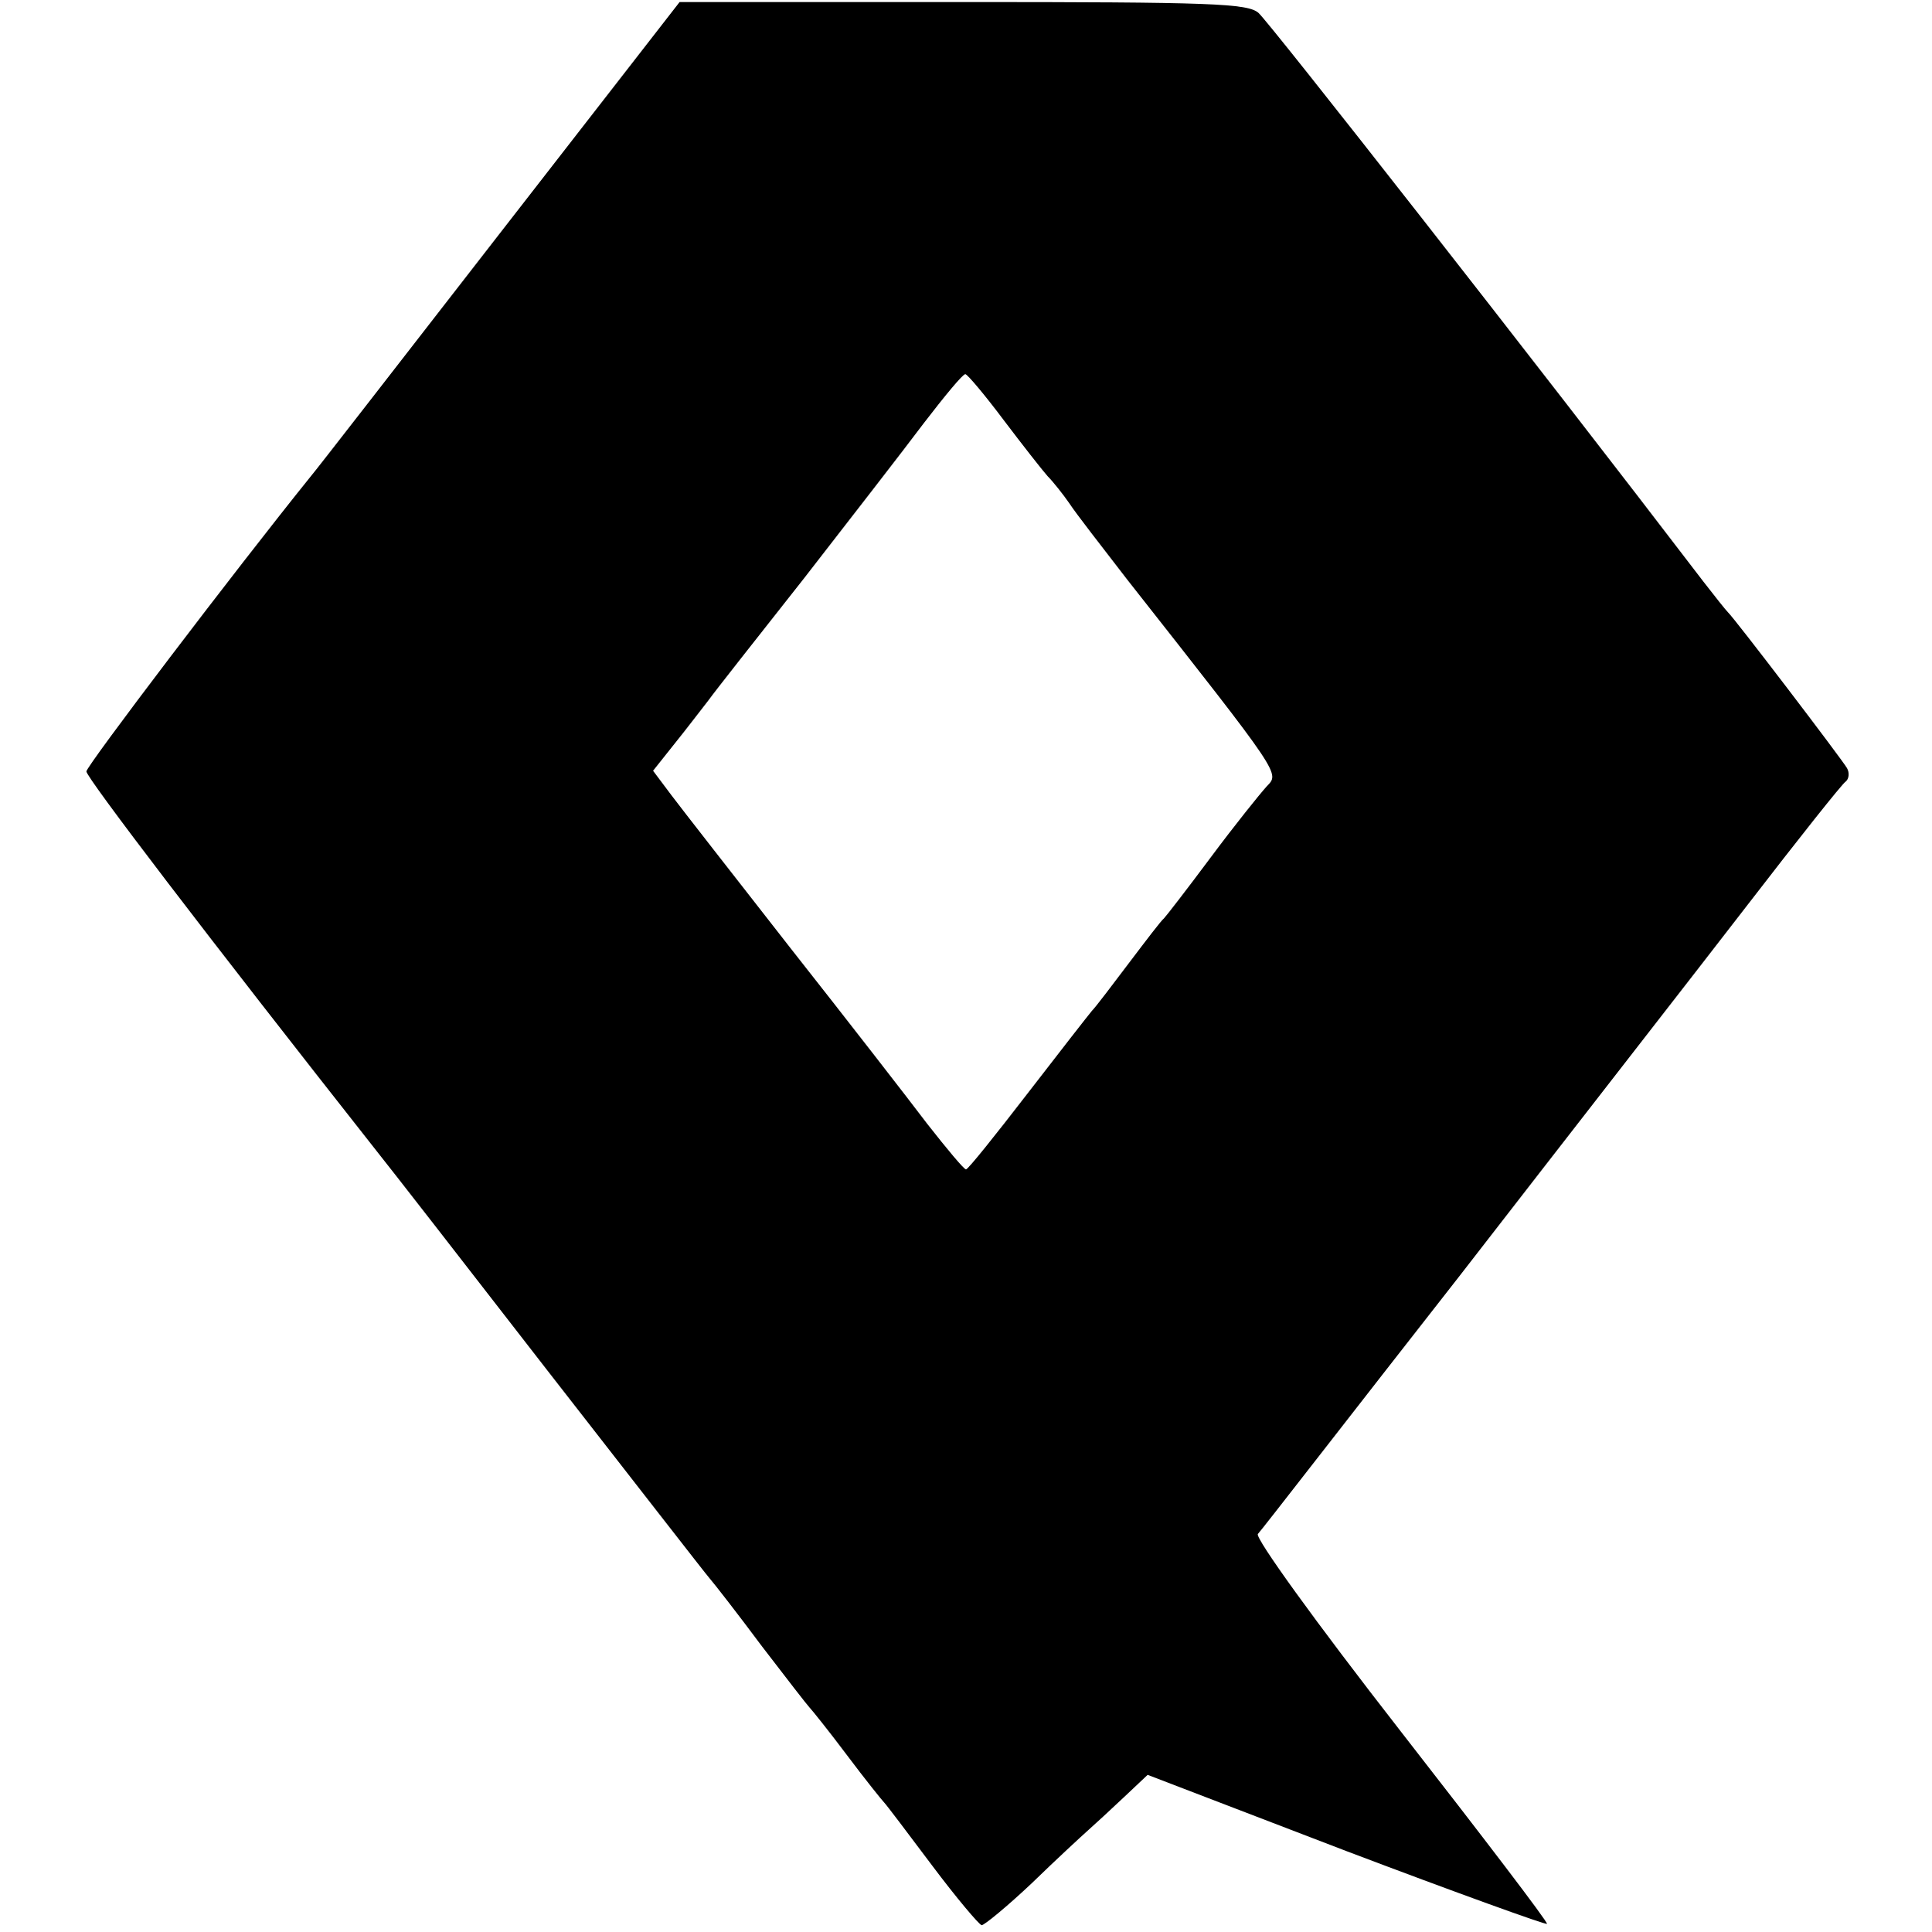 <?xml version="1.0" standalone="no"?>
<!DOCTYPE svg PUBLIC "-//W3C//DTD SVG 20010904//EN"
 "http://www.w3.org/TR/2001/REC-SVG-20010904/DTD/svg10.dtd">
<svg version="1.0" xmlns="http://www.w3.org/2000/svg"
 width="284pt" height="284pt" viewBox="0 0 284 284"
 preserveAspectRatio="xMidYMid meet">
<g transform="translate(0,284) scale(0.1,-0.1)"
fill="#000000" stroke="none">
<path d="M734 2496 c-146 -188 -270 -348 -277 -356 -112 -139 -330 -426 -330
-434 0 -9 176 -240 429 -561 13 -16 125 -160 249 -320 124 -159 231 -297 238
-305 7 -8 42 -53 77 -100 36 -47 67 -87 70 -90 3 -3 28 -34 55 -70 27 -36 52
-67 55 -70 3 -3 34 -44 70 -92 36 -48 69 -87 73 -88 4 0 38 28 74 62 36 35 74
70 83 78 9 8 33 30 52 48 l35 33 292 -112 c161 -61 294 -109 295 -107 2 2 -95
129 -215 283 -127 163 -214 284 -210 290 5 5 138 177 297 380 158 204 349 449
423 545 74 96 139 178 144 181 5 4 6 13 2 20 -9 15 -166 221 -175 229 -3 3
-19 23 -36 45 -246 322 -638 822 -654 836 -16 14 -68 16 -435 16 l-416 0 -265
-341z m741 -273 c28 -37 57 -74 65 -83 8 -8 23 -27 32 -40 9 -14 48 -64 85
-112 229 -291 224 -284 205 -304 -10 -11 -47 -57 -82 -104 -35 -47 -66 -87
-69 -90 -4 -3 -26 -32 -51 -65 -25 -33 -49 -65 -55 -71 -5 -6 -48 -61 -95
-122 -47 -61 -87 -111 -90 -111 -3 0 -28 30 -57 67 -28 37 -118 153 -200 257
-82 105 -161 206 -176 226 l-27 36 31 39 c17 21 39 50 50 64 10 14 74 95 141
180 66 85 146 188 176 228 30 39 57 72 61 72 3 0 29 -31 56 -67z"/>
</g>
</svg>
